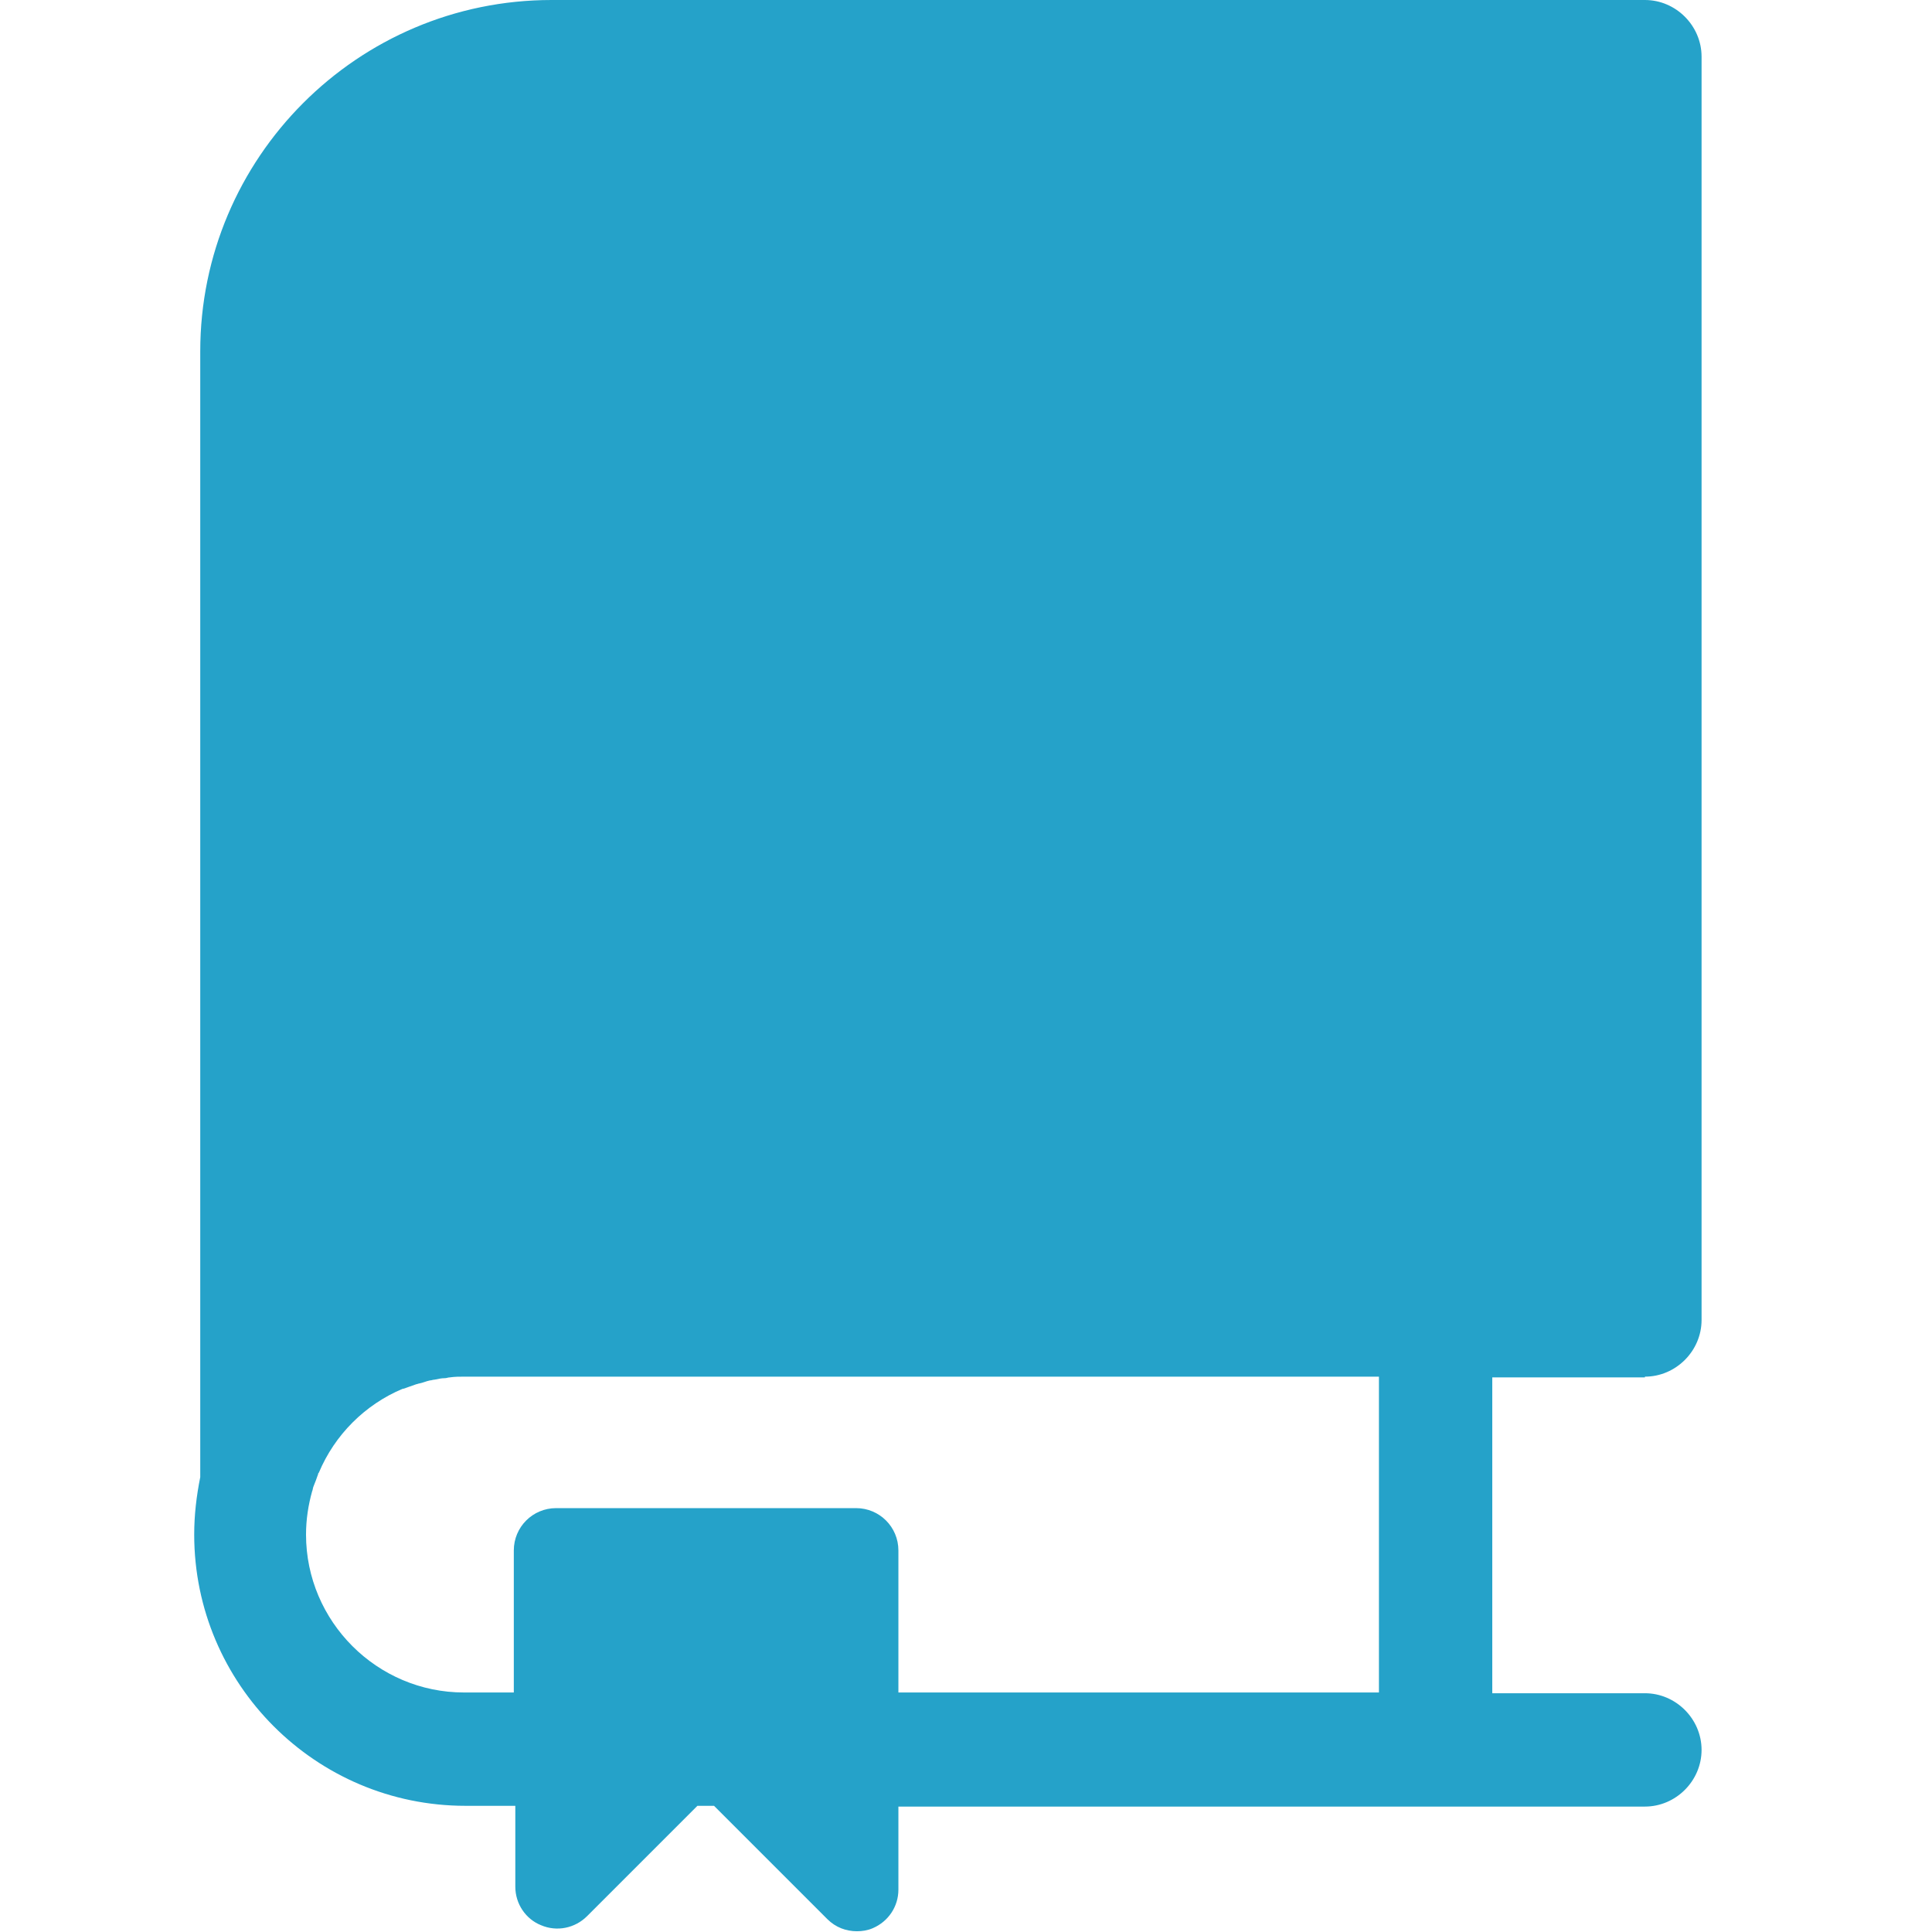 <svg xmlns="http://www.w3.org/2000/svg" xmlns:xlink="http://www.w3.org/1999/xlink" width="1600" zoomAndPan="magnify" viewBox="0 0 1200 1200" height="1600" preserveAspectRatio="xMidYMid meet" version="1.0"><path fill="#25a2c9" d="M 1021.68 855.066 C 1040.922 855.066 1056.875 839.109 1056.875 819.867 L 1056.875 35.199 C 1056.875 15.957 1040.922 0 1021.68 0 L 342.602 0 C 221.992 0 124.379 98.082 124.379 218.223 L 124.379 917.48 C 122.031 929.215 120.625 940.945 120.625 953.148 C 120.625 1046.07 196.18 1121.625 289.102 1121.625 L 320.074 1121.625 L 320.074 1171.844 C 320.074 1182.637 326.645 1192.023 336.031 1195.777 C 345.887 1200 357.152 1197.652 364.66 1190.145 L 433.176 1121.625 L 443.5 1121.625 L 513.898 1192.023 C 519.059 1197.184 525.629 1199.531 532.199 1199.531 C 535.484 1199.531 538.77 1199.062 542.055 1197.652 C 551.91 1193.43 558.012 1184.043 558.012 1173.719 L 558.012 1122.098 L 1021.68 1122.098 C 1040.922 1122.098 1056.875 1106.141 1056.875 1086.898 C 1056.875 1067.656 1040.922 1051.699 1021.68 1051.699 L 926.879 1051.699 L 926.879 855.535 L 1021.68 855.535 Z M 856.484 1051.23 L 558.012 1051.23 L 558.012 963.004 C 558.012 948.457 546.277 936.723 531.73 936.723 L 345.418 936.723 C 330.871 936.723 319.137 948.457 319.137 963.004 L 319.137 1051.23 L 288.164 1051.23 C 234.195 1051.23 190.078 1007.117 190.078 953.148 C 190.078 943.762 191.488 934.844 193.836 926.398 C 194.305 925.461 194.305 924.051 194.773 923.113 C 195.711 920.766 196.648 918.418 197.59 915.605 C 197.59 915.133 197.59 915.133 198.059 914.664 C 207.914 891.199 226.684 872.43 250.148 862.574 C 250.148 862.574 250.148 862.574 250.621 862.574 C 253.434 861.633 255.781 860.695 258.598 859.758 C 259.066 859.758 260.004 859.289 260.477 859.289 C 262.82 858.82 264.699 857.879 267.043 857.41 C 267.984 857.41 268.922 856.941 269.859 856.941 C 272.207 856.473 274.086 856.004 276.43 856.004 C 277.371 856.004 278.309 855.535 279.246 855.535 C 282.531 855.062 285.348 855.062 288.633 855.062 L 856.484 855.062 Z M 856.484 1051.23 " fill-opacity="1" fill-rule="nonzero"/></svg>